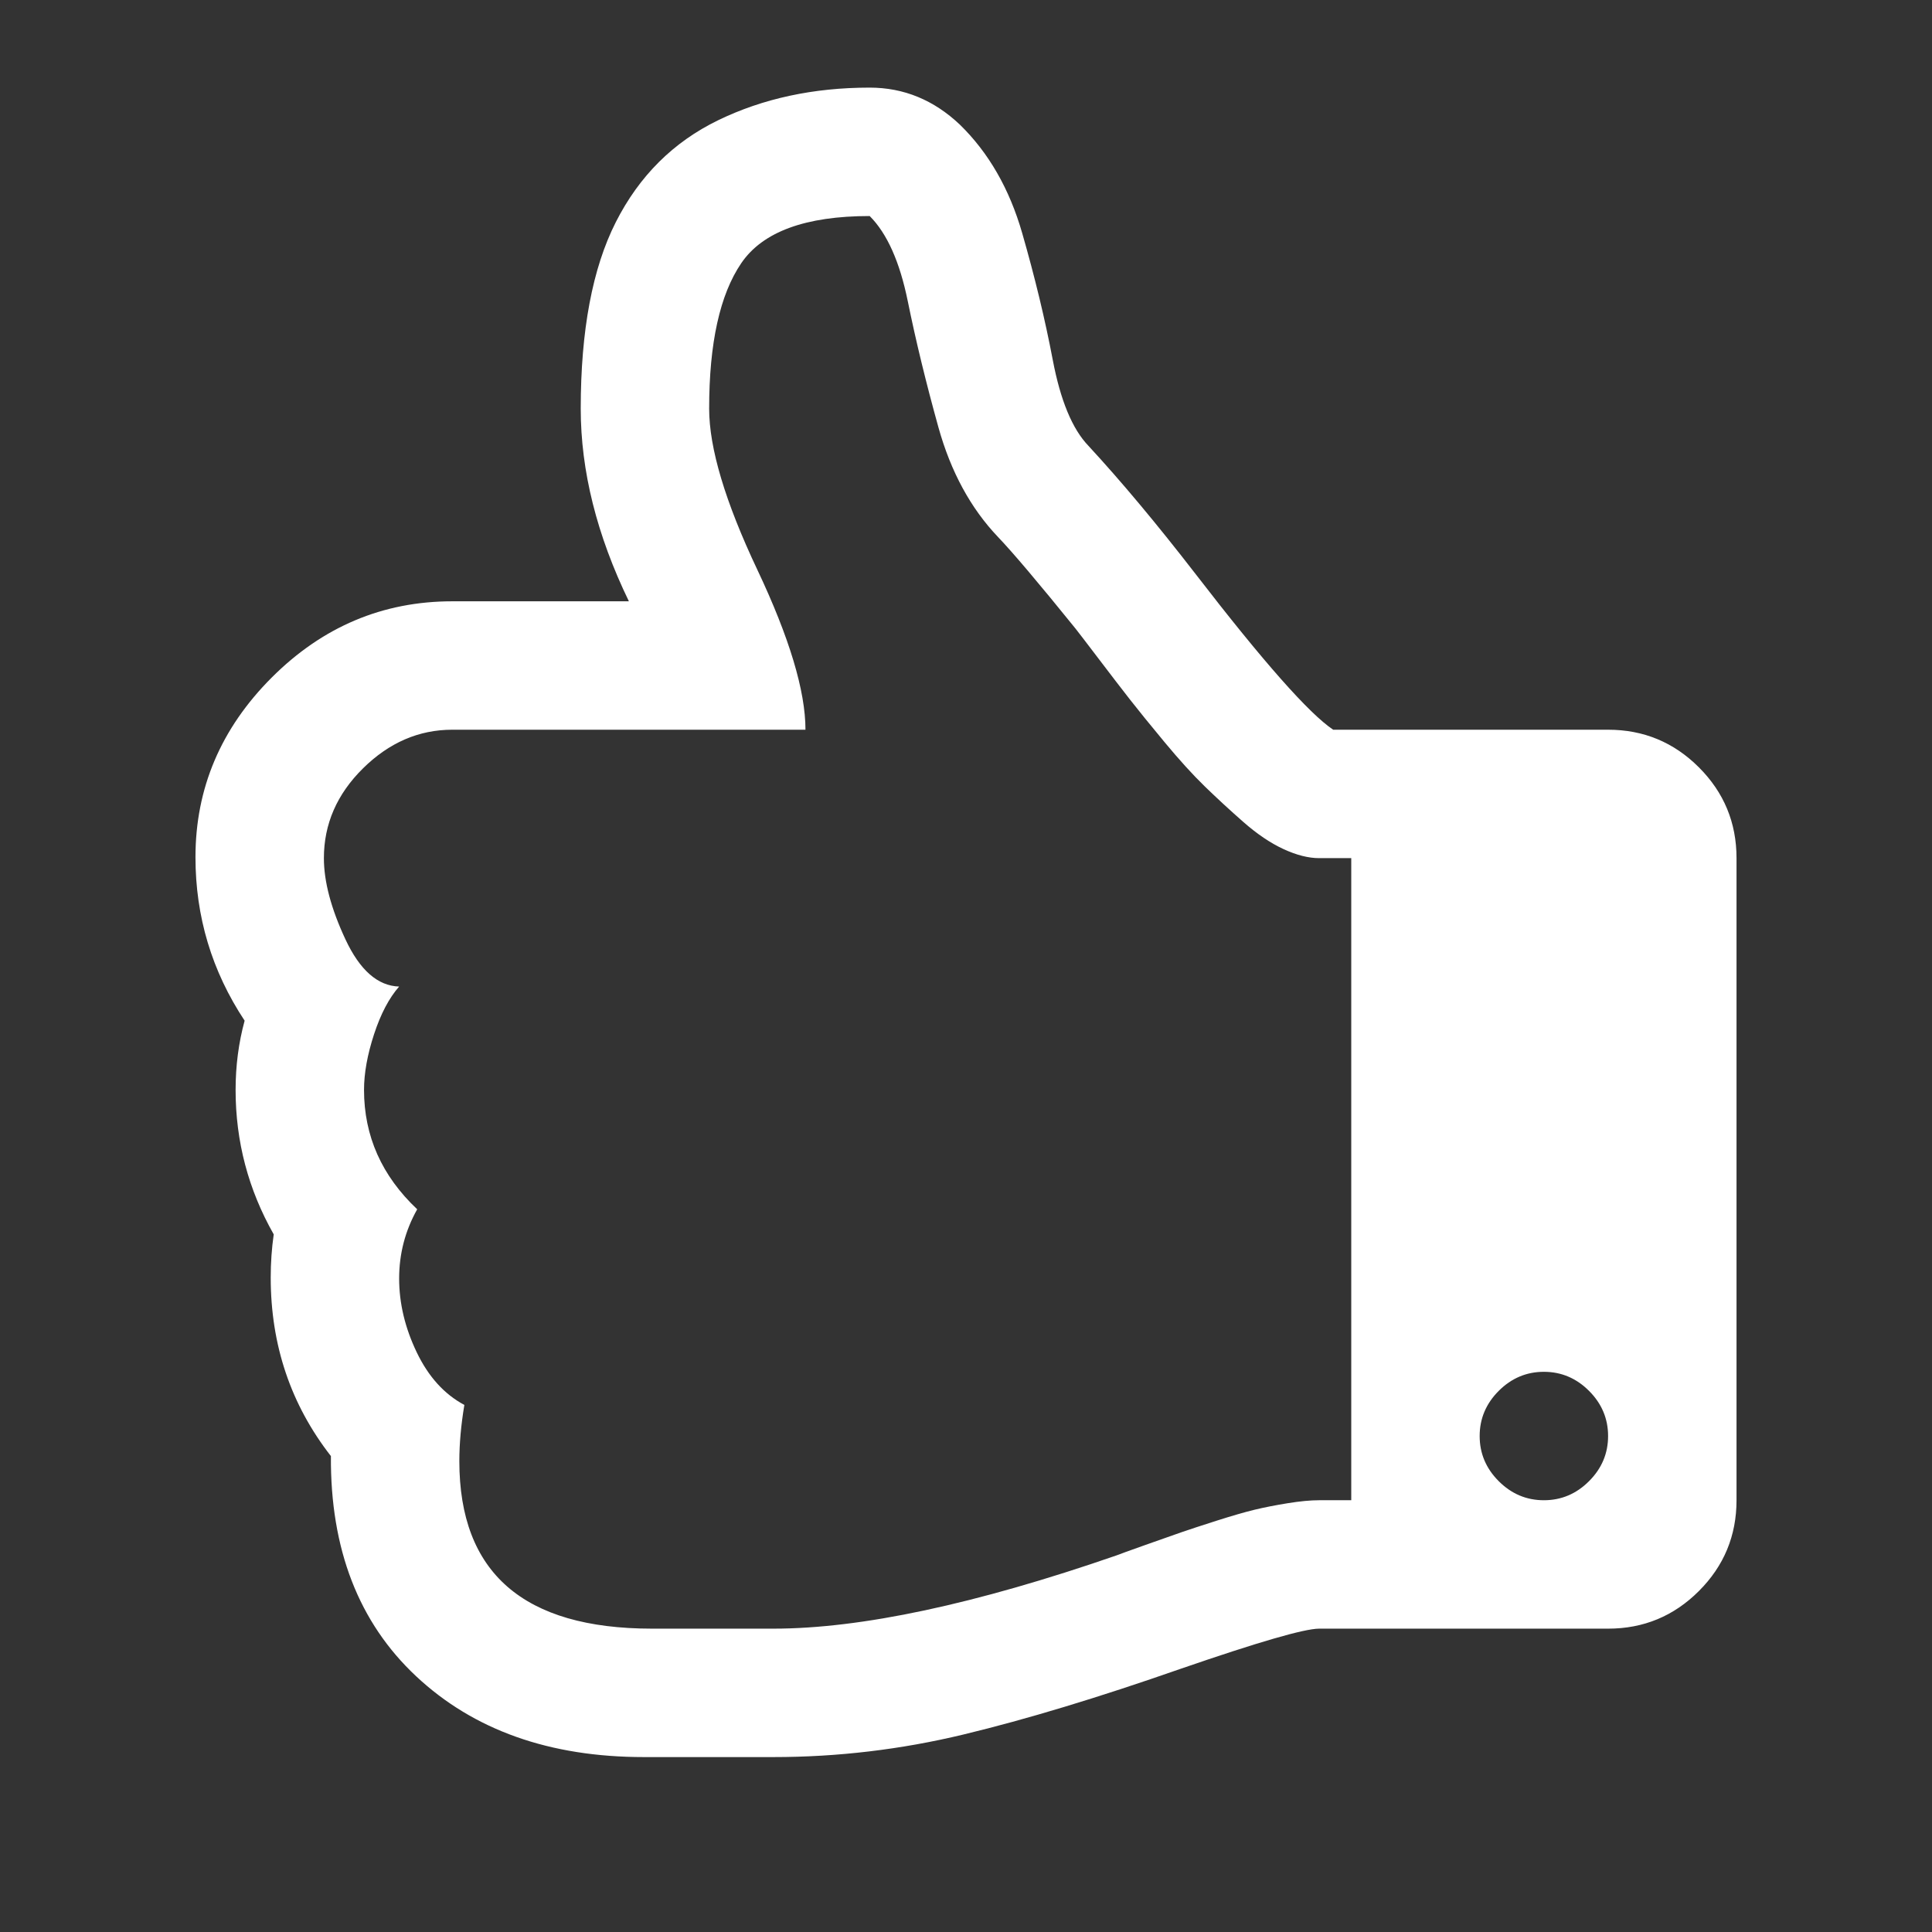 <?xml version="1.0" encoding="utf-8"?>
<!-- Generator: Adobe Illustrator 16.0.0, SVG Export Plug-In . SVG Version: 6.00 Build 0)  -->
<!DOCTYPE svg PUBLIC "-//W3C//DTD SVG 1.1//EN" "http://www.w3.org/Graphics/SVG/1.1/DTD/svg11.dtd">
<svg version="1.1" id="Capa_1" xmlns="http://www.w3.org/2000/svg" xmlns:xlink="http://www.w3.org/1999/xlink" x="0px" y="0px"
	 width="475.125px" height="475.127px" viewBox="0 0 475.125 475.127" enable-background="new 0 0 475.125 475.127"
	 xml:space="preserve">
<rect x="0" y="0" width="475.125" height="475.127" fill="#333333" stroke="none"/>
<g>
	<path fill="#FFFFFF" d="M66.822,166.625c12.502-12.499,27.306-18.751,44.412-18.751h43.425
		c-7.896-16.284-11.843-32.075-11.843-47.373c0-19.245,2.88-34.542,8.636-45.892c5.759-11.35,14.148-19.696,25.167-25.043
		c11.022-5.343,23.439-8.019,37.256-8.019c8.389,0,15.791,3.045,22.206,9.129c7.074,6.909,12.175,15.791,15.298,26.647
		c3.126,10.856,5.636,21.261,7.524,31.211c1.894,9.954,4.812,16.986,8.76,21.096c8.061,8.72,16.862,19.245,26.399,31.582
		c16.616,21.55,27.881,34.295,33.803,38.243h67.604c8.721,0,16.161,3.084,22.33,9.252c6.168,6.168,9.252,13.612,9.252,22.329
		v157.907c0,8.721-3.084,16.161-9.252,22.33c-6.169,6.168-13.609,9.252-22.33,9.252H324.41c-3.616,0-14.966,3.288-34.049,9.869
		c-20.232,7.07-38.035,12.46-53.418,16.161c-15.378,3.701-30.964,5.552-46.755,5.552h-22.946h-8.882
		c-23.193,0-41.859-6.624-56.008-19.862c-14.145-13.238-21.134-31.292-20.972-54.157c-9.869-12.664-14.804-27.303-14.804-43.918
		c0-3.616,0.247-7.155,0.74-10.609c-6.25-11.019-9.376-22.861-9.376-35.529c0-5.922,0.74-11.597,2.221-17.024
		c-8.058-12.171-12.09-25.576-12.09-40.217C48.071,193.851,54.324,179.128,66.822,166.625z M84.957,231.022
		c3.539,7.567,7.938,11.435,13.2,11.596c-2.467,2.8-4.522,6.705-6.168,11.72c-1.642,5.02-2.467,9.584-2.467,13.694
		c0,11.35,4.36,21.138,13.077,29.36c-2.96,5.267-4.441,10.941-4.441,17.024c0,6.088,1.442,12.133,4.318,18.135
		c2.88,6.007,6.785,10.324,11.72,12.954c-0.821,4.935-1.234,9.541-1.234,13.816c0,27.472,15.791,41.204,47.373,41.204h29.854
		c21.551,0,49.678-6.003,84.382-18.012c0.825-0.327,3.207-1.19,7.155-2.59c3.947-1.396,6.87-2.426,8.759-3.085
		c1.893-0.655,4.772-1.604,8.636-2.837c3.866-1.233,6.993-2.136,9.376-2.714c2.386-0.575,5.1-1.11,8.142-1.604
		c3.046-0.493,5.637-0.74,7.772-0.74h7.895V211.037h-7.895c-2.63,0-5.552-0.74-8.76-2.221c-3.207-1.48-6.495-3.701-9.869-6.662
		c-3.369-2.961-6.538-5.879-9.499-8.759c-2.961-2.876-6.249-6.496-9.869-10.856c-3.616-4.356-6.453-7.853-8.512-10.486
		c-2.055-2.629-4.646-6.002-7.772-10.116c-3.123-4.109-5.016-6.577-5.675-7.402c-9.044-11.184-15.378-18.667-18.998-22.453
		c-6.743-7.07-11.635-16.076-14.681-27.017c-3.042-10.938-5.551-21.258-7.525-30.965c-1.974-9.704-5.096-16.693-9.375-20.972
		c-15.791,0-26.315,3.867-31.582,11.596c-5.262,7.733-7.896,19.658-7.896,35.776c0,9.708,3.948,22.908,11.843,39.601
		c7.895,16.697,11.843,29.816,11.843,39.354h-86.849c-8.223,0-15.544,3.169-21.959,9.499c-6.415,6.334-9.623,13.694-9.623,22.083
		C79.652,216.797,81.422,223.458,84.957,231.022z M379.677,368.944c4.279,0,7.979-1.561,11.103-4.688
		c3.127-3.123,4.688-6.823,4.688-11.103c0-4.275-1.561-7.977-4.688-11.104c-3.123-3.122-6.823-4.688-11.103-4.688
		c-4.275,0-7.977,1.565-11.104,4.688c-3.122,3.127-4.688,6.828-4.688,11.104c0,4.279,1.565,7.979,4.688,11.103
		C371.701,367.384,375.402,368.944,379.677,368.944z"/>
</g>
</svg>
